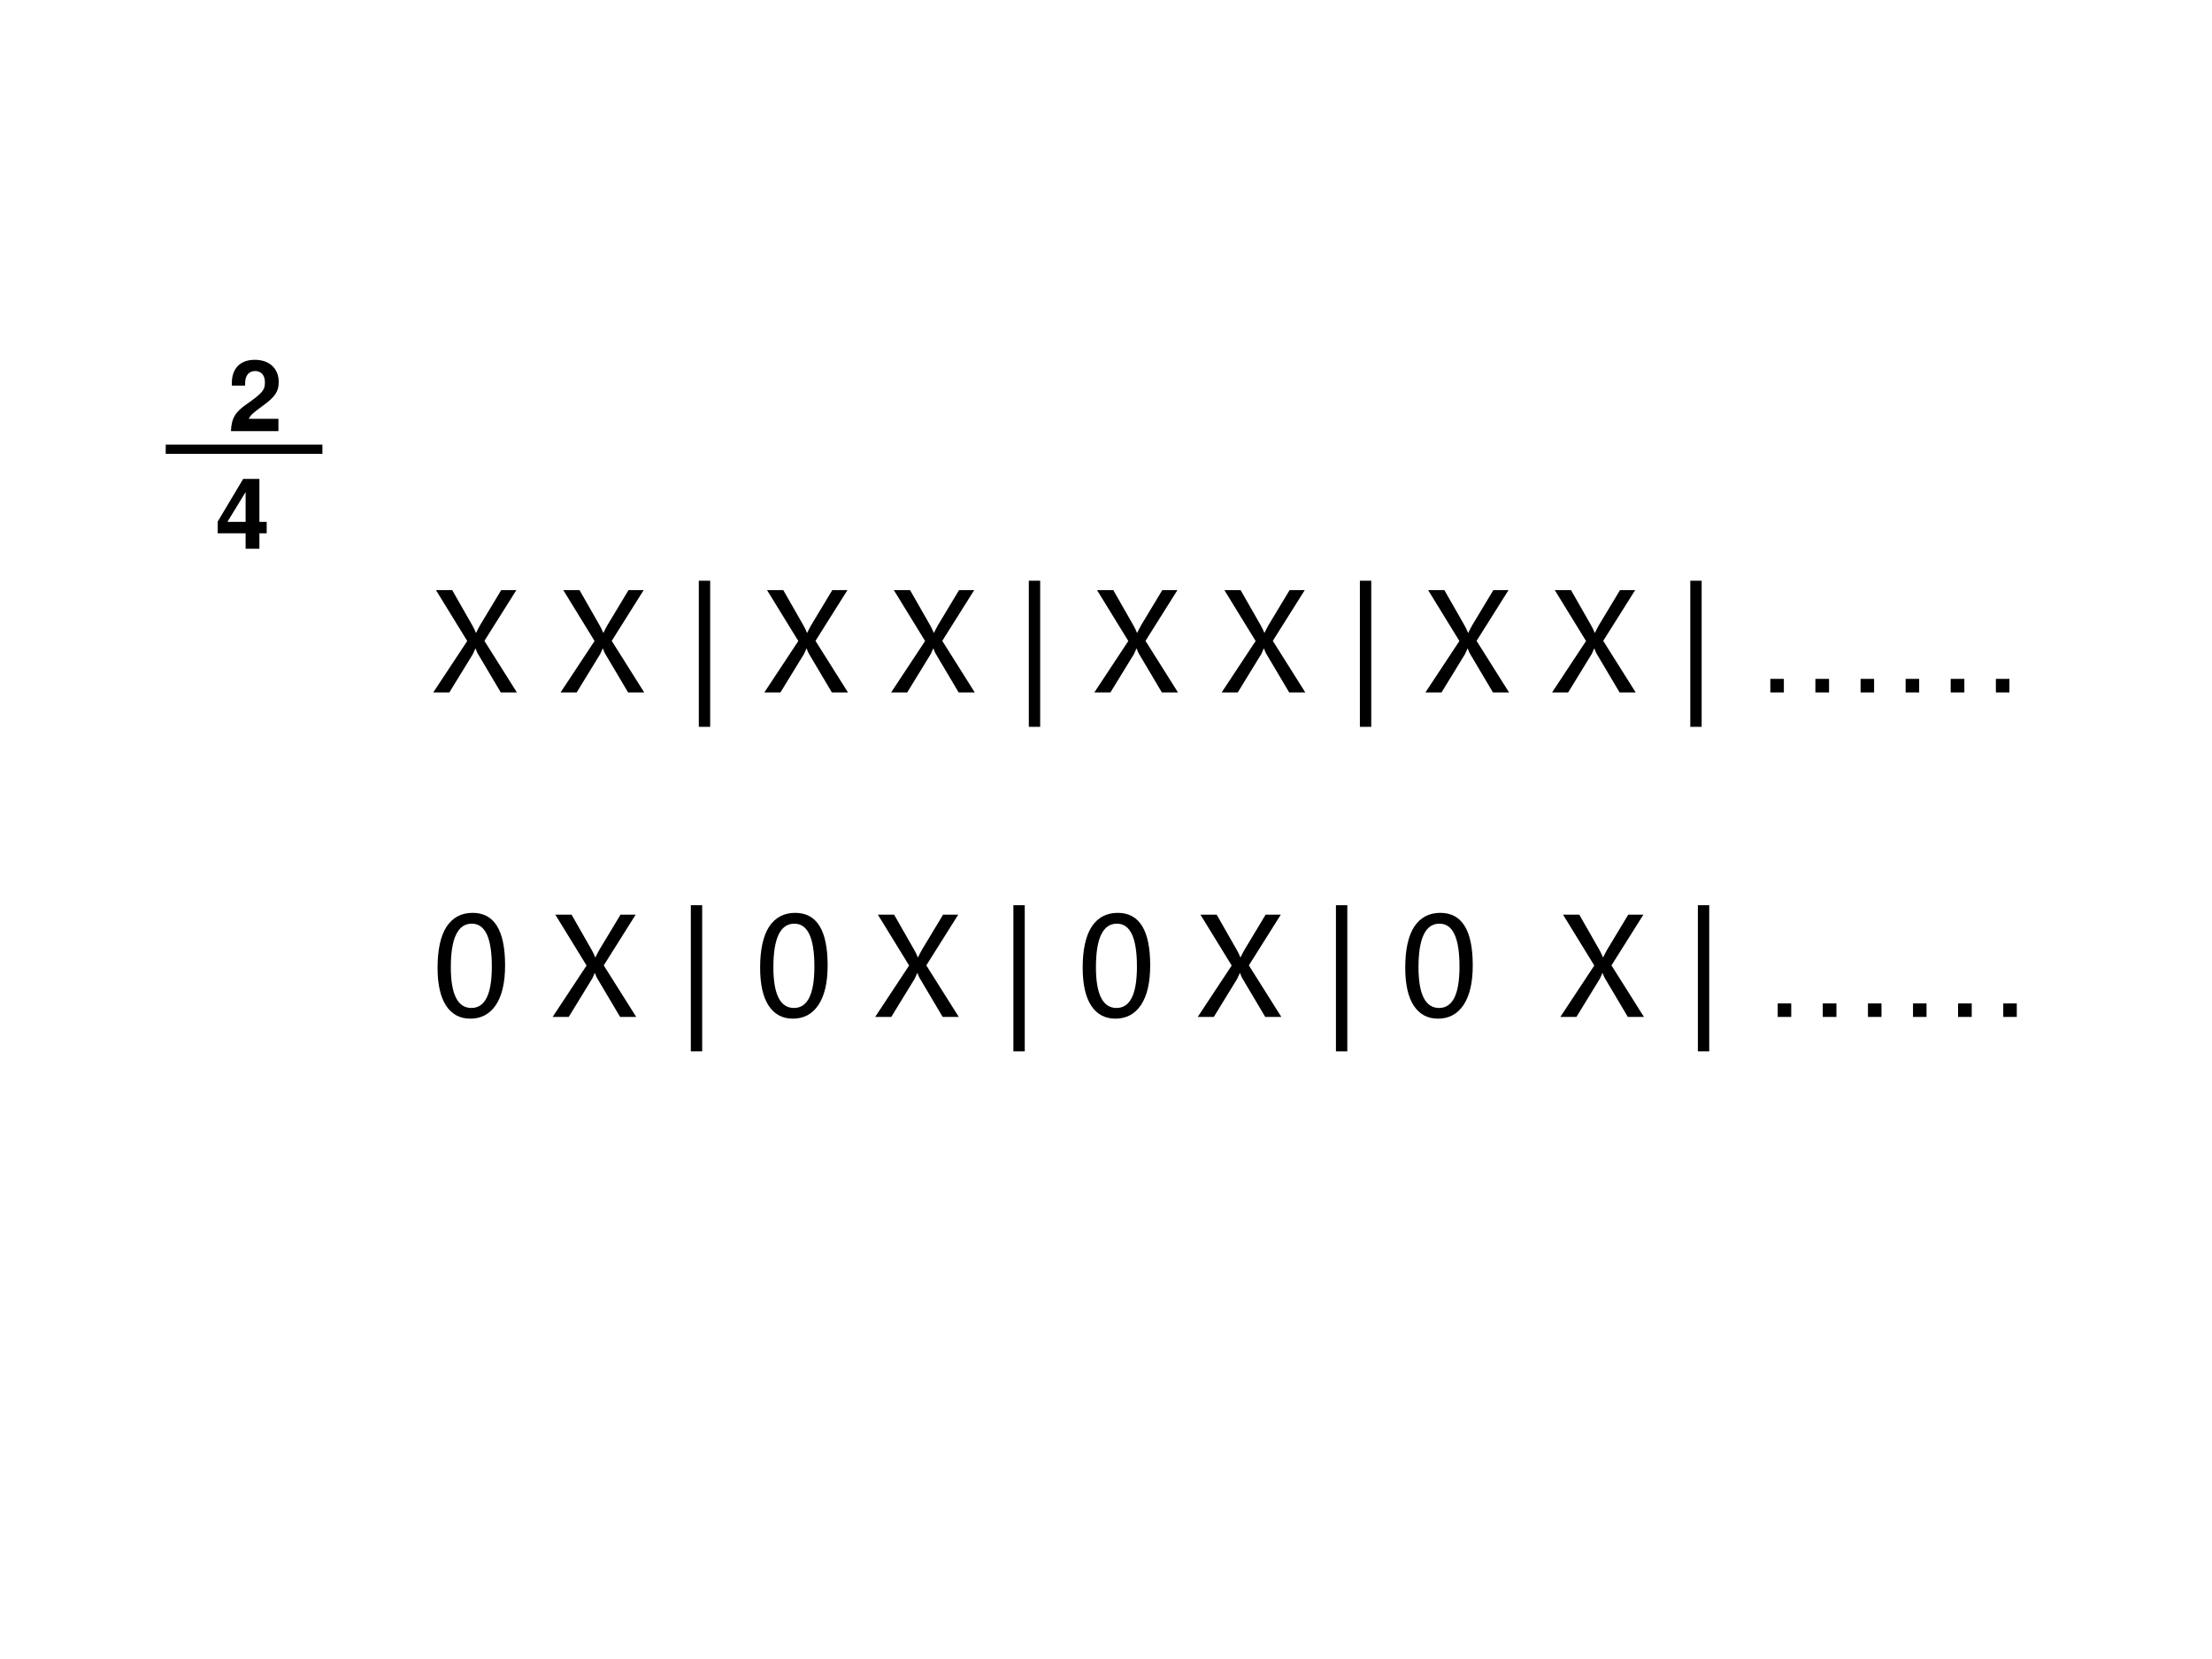 <?xml version="1.0" encoding="UTF-8" standalone="no"?>
<!DOCTYPE svg PUBLIC "-//W3C//DTD SVG 1.1//EN" "http://www.w3.org/Graphics/SVG/1.1/DTD/svg11.dtd">
<svg xmlns="http://www.w3.org/2000/svg" xmlns:xlink="http://www.w3.org/1999/xlink" version="1.1" width="720pt" height="540pt" viewBox="0 0 720 540">
<rect x="0" y="0" width="720" height="540" fill="#808080" stroke="none"/>
<g enable-background="new">
<g>
<g id="Layer-1" data-name="Artifact">
<clipPath id="cp47">
<path transform="matrix(1,0,0,-1,0,540)" d="M 0 0 L 720 0 L 720 540 L 0 540 Z " fill-rule="evenodd"/>
</clipPath>
<g clip-path="url(#cp47)">
<path transform="matrix(1,0,0,-1,0,540)" d="M 0 0 L 720 0 L 720 540 L 0 540 Z " fill="#ffffff" fill-rule="evenodd"/>
</g>
</g>
<g id="Layer-1" data-name="Span">
<clipPath id="cp48">
<path transform="matrix(1,0,0,-1,0,540)" d="M 0 0 L 720 0 L 720 540 L 0 540 Z " fill-rule="evenodd"/>
</clipPath>
<g clip-path="url(#cp48)">
<symbol id="font_31_3e">
<path d="M .618 0 L .499 0 L .33 .285 C .326 .291 .32 .304 .313 .324 L .311 .324 C .31 .321 .304 .308 .293 .284 L .119 0 L 0 0 L .251 .38 L .02 .756 L .14 .756 L .289 .495 C .298 .479 .307 .461 .315 .441 L .317 .441 C .325 .458 .335 .477 .346 .497 L .502 .756 L .614 .756 L .378 .381 L .618 0 Z "/>
</symbol>
<symbol id="font_31_3">
<path d="M -2147483500 -2147483500 Z "/>
</symbol>
<symbol id="font_31_62">
<path d="M .084 0 L 0 0 L 0 1.08 L .084 1.08 L .084 0 Z "/>
</symbol>
<use xlink:href="#font_31_3e" transform="matrix(44.04,0,0,-44.04,141.029,225.38)"/>
<use xlink:href="#font_31_3" transform="matrix(44.04,0,0,-44.04,94575170000,-94575170000)"/>
<use xlink:href="#font_31_3e" transform="matrix(44.04,0,0,-44.04,182.471,225.38)"/>
<use xlink:href="#font_31_3" transform="matrix(44.04,0,0,-44.04,94575170000,-94575170000)"/>
<use xlink:href="#font_31_62" transform="matrix(44.04,0,0,-44.04,227.461,236.584)"/>
<use xlink:href="#font_31_3" transform="matrix(44.04,0,0,-44.04,94575170000,-94575170000)"/>
<use xlink:href="#font_31_3e" transform="matrix(44.04,0,0,-44.04,248.795,225.38)"/>
<use xlink:href="#font_31_3" transform="matrix(44.04,0,0,-44.04,94575170000,-94575170000)"/>
<use xlink:href="#font_31_3e" transform="matrix(44.04,0,0,-44.04,290.06,225.38)"/>
<use xlink:href="#font_31_3" transform="matrix(44.04,0,0,-44.04,94575170000,-94575170000)"/>
<use xlink:href="#font_31_62" transform="matrix(44.04,0,0,-44.04,334.874,236.584)"/>
<use xlink:href="#font_31_3" transform="matrix(44.04,0,0,-44.04,94575170000,-94575170000)"/>
<use xlink:href="#font_31_3e" transform="matrix(44.04,0,0,-44.04,356.209,225.38)"/>
<use xlink:href="#font_31_3" transform="matrix(44.04,0,0,-44.04,94575170000,-94575170000)"/>
<use xlink:href="#font_31_3e" transform="matrix(44.04,0,0,-44.04,397.65,225.38)"/>
<use xlink:href="#font_31_3" transform="matrix(44.04,0,0,-44.04,94575170000,-94575170000)"/>
<use xlink:href="#font_31_62" transform="matrix(44.04,0,0,-44.04,442.64,236.584)"/>
<use xlink:href="#font_31_3" transform="matrix(44.04,0,0,-44.04,94575170000,-94575170000)"/>
<use xlink:href="#font_31_3e" transform="matrix(44.04,0,0,-44.04,463.974,225.38)"/>
<use xlink:href="#font_31_3" transform="matrix(44.04,0,0,-44.04,94575170000,-94575170000)"/>
<use xlink:href="#font_31_3e" transform="matrix(44.04,0,0,-44.04,505.196,225.38)"/>
<use xlink:href="#font_31_3" transform="matrix(44.04,0,0,-44.04,94575170000,-94575170000)"/>
<use xlink:href="#font_31_62" transform="matrix(44.04,0,0,-44.04,550.186,236.584)"/>
<use xlink:href="#font_31_3" transform="matrix(44.04,0,0,-44.04,94575170000,-94575170000)"/>
</g>
</g>
<g id="Layer-1" data-name="Span">
<clipPath id="cp50">
<path transform="matrix(1,0,0,-1,0,540)" d="M 0 0 L 720 0 L 720 540 L 0 540 Z " fill-rule="evenodd"/>
</clipPath>
<g clip-path="url(#cp50)">
<symbol id="font_33_ab">
<path d="M 0 0 L 0 .1 L .1 .1 L .1 0 L 0 0 M .333 0 L .333 .1 L .434 .1 L .434 0 L .333 0 M .667 0 L .667 .1 L .767 .1 L .767 0 L .667 0 Z "/>
</symbol>
<use xlink:href="#font_33_ab" transform="matrix(44.04,0,0,-44.04,576.239,225.38)"/>
<use xlink:href="#font_33_ab" transform="matrix(44.04,0,0,-44.04,620.279,225.38)"/>
</g>
</g>
<g id="Layer-1" data-name="Span">
<clipPath id="cp52">
<path transform="matrix(1,0,0,-1,0,540)" d="M 0 0 L 720 0 L 720 540 L 0 540 Z " fill-rule="evenodd"/>
</clipPath>
<g clip-path="url(#cp52)">
<symbol id="font_31_16">
<path d="M 0 .376 C 0 .509 .022 .61 .066 .679 C .111 .747 .175 .782 .259 .782 C .419 .782 .499 .653 .499 .394 C .499 .266 .476 .169 .431 .101 C .386 .034 .323 0 .242 0 C .165 0 .105 .032 .063 .096 C .021 .16 0 .254 0 .376 M .098 .38 C .098 .18 .149 .079 .25 .079 C .351 .079 .401 .181 .401 .385 C .401 .597 .352 .702 .253 .702 C .15 .702 .098 .595 .098 .38 Z "/>
</symbol>
<use xlink:href="#font_31_16" transform="matrix(44.04,0,0,-44.04,142.427,331.569)"/>
<use xlink:href="#font_31_3" transform="matrix(44.04,0,0,-44.04,94575170000,-94575170000)"/>
<use xlink:href="#font_31_3e" transform="matrix(44.04,0,0,-44.04,179.872,331.01)"/>
<use xlink:href="#font_31_3" transform="matrix(44.04,0,0,-44.04,94575170000,-94575170000)"/>
<use xlink:href="#font_31_62" transform="matrix(44.04,0,0,-44.04,224.862,342.214)"/>
<use xlink:href="#font_31_3" transform="matrix(44.04,0,0,-44.04,94575170000,-94575170000)"/>
<use xlink:href="#font_31_16" transform="matrix(44.04,0,0,-44.04,247.418,331.569)"/>
<use xlink:href="#font_31_3" transform="matrix(44.04,0,0,-44.04,94575170000,-94575170000)"/>
<use xlink:href="#font_31_3e" transform="matrix(44.04,0,0,-44.04,284.864,331.01)"/>
<use xlink:href="#font_31_3" transform="matrix(44.04,0,0,-44.04,94575170000,-94575170000)"/>
<use xlink:href="#font_31_62" transform="matrix(44.04,0,0,-44.04,329.853,342.214)"/>
<use xlink:href="#font_31_3" transform="matrix(44.04,0,0,-44.04,94575170000,-94575170000)"/>
<use xlink:href="#font_31_16" transform="matrix(44.04,0,0,-44.04,352.41,331.569)"/>
<use xlink:href="#font_31_3" transform="matrix(44.04,0,0,-44.04,94575170000,-94575170000)"/>
<use xlink:href="#font_31_3e" transform="matrix(44.04,0,0,-44.04,389.855,331.01)"/>
<use xlink:href="#font_31_3" transform="matrix(44.04,0,0,-44.04,94575170000,-94575170000)"/>
<use xlink:href="#font_31_62" transform="matrix(44.04,0,0,-44.04,434.845,342.214)"/>
<use xlink:href="#font_31_3" transform="matrix(44.04,0,0,-44.04,94575170000,-94575170000)"/>
<use xlink:href="#font_31_16" transform="matrix(44.04,0,0,-44.04,457.401,331.569)"/>
<use xlink:href="#font_31_3" transform="matrix(44.04,0,0,-44.04,94575170000,-94575170000)"/>
<use xlink:href="#font_31_3" transform="matrix(44.04,0,0,-44.04,94575170000,-94575170000)"/>
<use xlink:href="#font_31_3e" transform="matrix(44.04,0,0,-44.04,507.882,331.01)"/>
<use xlink:href="#font_31_3" transform="matrix(44.04,0,0,-44.04,94575170000,-94575170000)"/>
<use xlink:href="#font_31_62" transform="matrix(44.04,0,0,-44.04,552.652,342.214)"/>
<use xlink:href="#font_31_3" transform="matrix(44.04,0,0,-44.04,94575170000,-94575170000)"/>
</g>
</g>
<g id="Layer-1" data-name="Span">
<clipPath id="cp53">
<path transform="matrix(1,0,0,-1,0,540)" d="M 0 0 L 720 0 L 720 540 L 0 540 Z " fill-rule="evenodd"/>
</clipPath>
<g clip-path="url(#cp53)">
<use xlink:href="#font_33_ab" transform="matrix(44.04,0,0,-44.04,578.639,331.01)"/>
<use xlink:href="#font_33_ab" transform="matrix(44.04,0,0,-44.04,622.679,331.01)"/>
</g>
</g>
<g id="Layer-1" data-name="Span">
<clipPath id="cp54">
<path transform="matrix(1,0,0,-1,0,540)" d="M 0 0 L 720 0 L 720 540 L 0 540 Z " fill-rule="evenodd"/>
</clipPath>
<g clip-path="url(#cp54)">
<symbol id="font_37_13">
<path d="M .482 .125 L .181 .125 C .2 .163 .222 .184 .326 .259 C .449 .349 .485 .402 .485 .499 C .485 .636 .39 .724 .242 .724 C .095 .724 .009 .637 .009 .487 L .009 .462 L .144 .462 L .144 .485 C .144 .564 .181 .61 .245 .61 C .307 .61 .345 .567 .345 .496 C .345 .417 .321 .388 .163 .276 C .043 .194 .006 .132 0 0 L .482 0 L .482 .125 Z "/>
</symbol>
<use xlink:href="#font_37_13" transform="matrix(32.064,0,0,-32.064,75.17,140.33)"/>
</g>
</g>
<g id="Layer-1" data-name="Span">
<clipPath id="cp56">
<path transform="matrix(1,0,0,-1,0,540)" d="M 0 0 L 720 0 L 720 540 L 0 540 Z " fill-rule="evenodd"/>
</clipPath>
<g clip-path="url(#cp56)">
<symbol id="font_37_15">
<path d="M .498 .273 L .424 .273 L .424 .709 L .259 .709 L 0 .275 L 0 .157 L .284 .157 L .284 0 L .424 0 L .424 .157 L .498 .157 L .498 .273 M .284 .273 L .099 .273 L .284 .576 L .284 .273 Z "/>
</symbol>
<use xlink:href="#font_37_15" transform="matrix(32.04,0,0,-32.04,70.849,178.61)"/>
</g>
</g>
<g id="Layer-1" data-name="P">
<path transform="matrix(1,0,0,-1,0,540)" stroke-width="3" stroke-linecap="butt" stroke-linejoin="round" fill="none" stroke="#000000" d="M 53.94 393.78 L 104.94 393.78 "/>
</g>
</g>
</g>
</svg>
